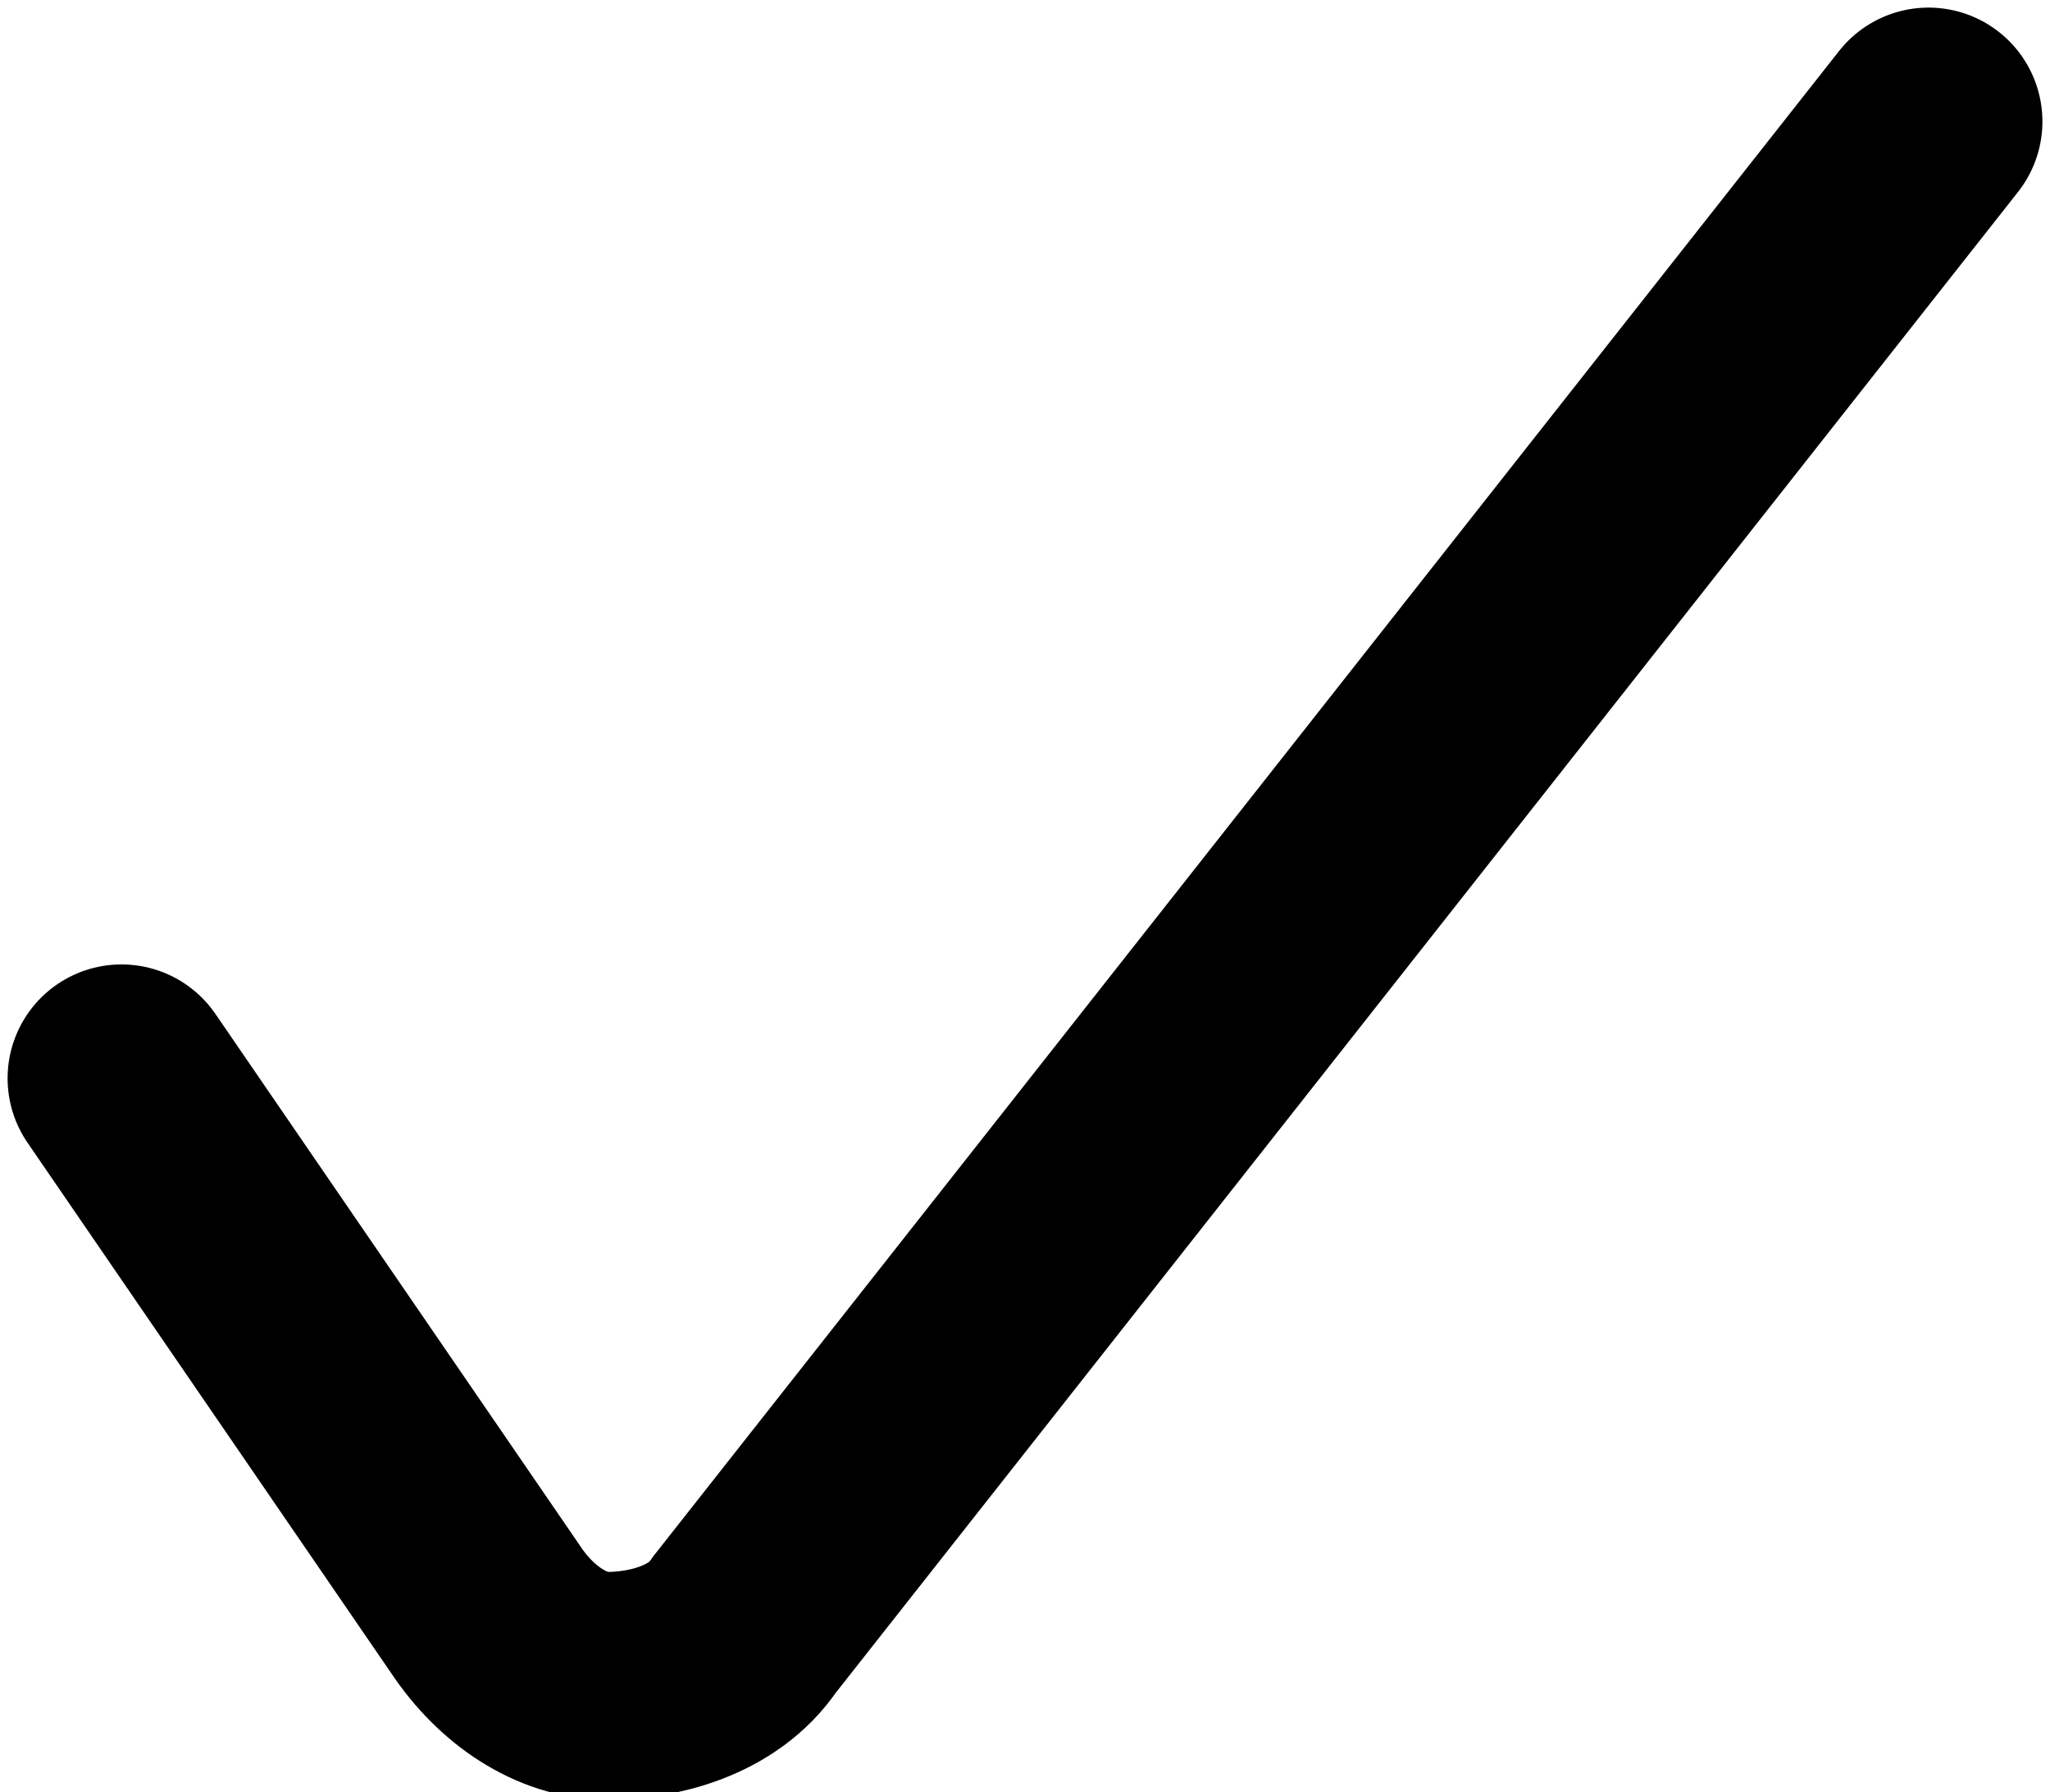 <svg enable-background="new 0 0 13.5 11.8" viewBox="0 0 13.5 11.8" xmlns="http://www.w3.org/2000/svg"><path d="m.8 7.1 2.4 3.5c.2.3.5.5.8.5s.7-.1.9-.4l7.8-9.9" fill="none" stroke="#000" stroke-linecap="round" stroke-linejoin="round" stroke-width="1.5"/></svg>